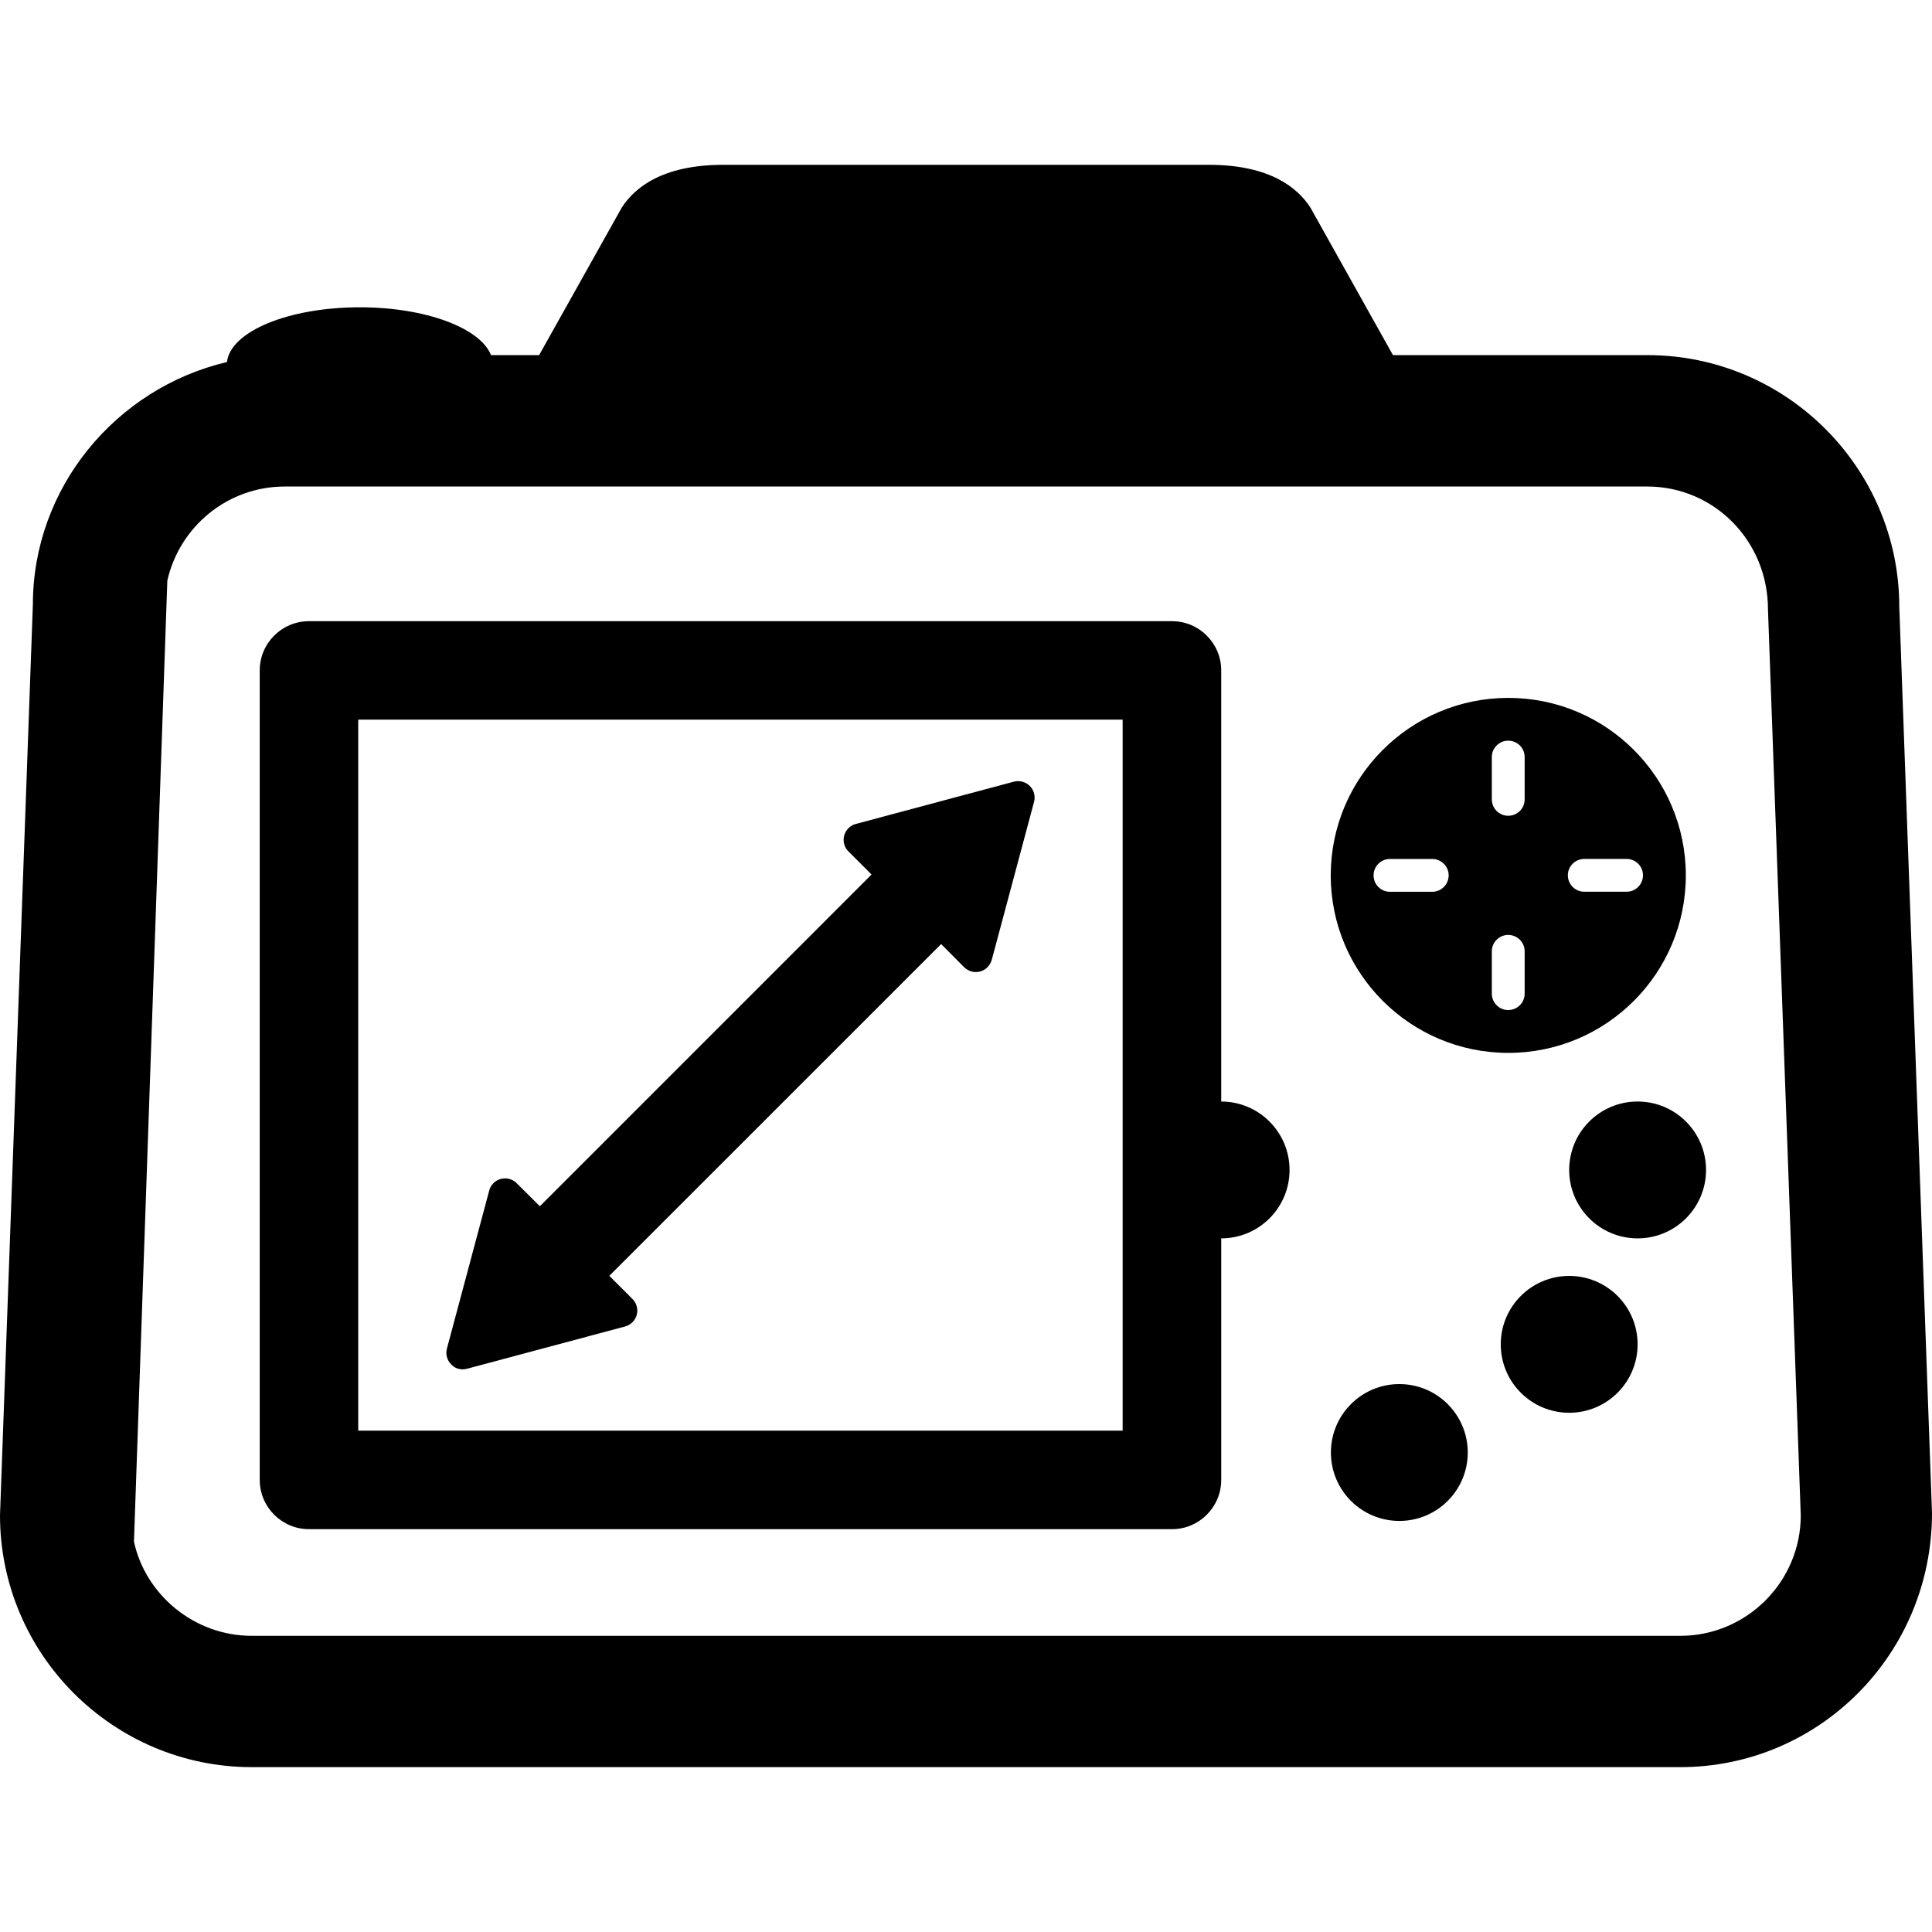 <?xml version="1.0" encoding="iso-8859-1"?>
<!-- Generator: Adobe Illustrator 16.0.0, SVG Export Plug-In . SVG Version: 6.00 Build 0)  -->
<!DOCTYPE svg PUBLIC "-//W3C//DTD SVG 1.1//EN" "http://www.w3.org/Graphics/SVG/1.1/DTD/svg11.dtd">
<svg version="1.1" id="Capa_1" xmlns="http://www.w3.org/2000/svg" xmlns:xlink="http://www.w3.org/1999/xlink" x="0px" y="0px"
	 width="46.727px" height="46.727px" viewBox="0 0 46.727 46.727" style="enable-background:new 0 0 46.727 46.727;"
	 xml:space="preserve">
<g>
	<g>
		<path d="M45.936,14.681c0-3.358-2.732-6.092-6.092-6.092h-6.154l-2-3.574c-0.299-0.457-0.953-1.029-2.457-1.029h-0.469H17.969
			h-0.471c-1.506,0-2.158,0.572-2.457,1.029l-2.002,3.574h-1.164c-0.258-0.655-1.576-1.157-3.172-1.157
			c-1.731,0-3.133,0.588-3.213,1.324c-2.688,0.633-4.695,3.038-4.695,5.867L0,36.648c0,3.358,2.732,6.092,6.093,6.092h34.542
			c3.359,0,6.092-2.73,6.092-6.148L45.936,14.681z M40.639,39.564H6.092c-1.399,0-2.573-0.996-2.852-2.277l0.807-23.244
			c0.293-1.301,1.453-2.276,2.84-2.276h32.957c1.606,0,2.916,1.309,2.916,2.973l0.793,21.91
			C43.553,38.256,42.243,39.564,40.639,39.564z"/>
		<path d="M11.191,33.119c0.033,0,0.067-0.006,0.102-0.014l3.826-1.023c0.138-0.039,0.244-0.145,0.281-0.281
			c0.037-0.136-0.002-0.283-0.104-0.385l-0.559-0.559l8.025-8.024l0.557,0.56c0.103,0.102,0.248,0.14,0.385,0.104
			c0.138-0.037,0.243-0.146,0.282-0.281l1.024-3.824c0.036-0.138-0.003-0.284-0.105-0.384c-0.1-0.099-0.246-0.138-0.383-0.103
			l-3.824,1.023c-0.139,0.037-0.244,0.146-0.281,0.281c-0.036,0.138,0.002,0.284,0.103,0.383l0.559,0.559l-8.022,8.023l-0.56-0.557
			c-0.1-0.102-0.246-0.139-0.385-0.104c-0.137,0.036-0.244,0.145-0.279,0.278l-1.024,3.826c-0.037,0.137,0.004,0.282,0.104,0.383
			C10.984,33.078,11.088,33.119,11.191,33.119z"/>
		<path d="M36.48,25.465c2.371,0,4.293-1.922,4.293-4.293c0-2.37-1.922-4.293-4.293-4.293s-4.295,1.924-4.295,4.293
			C32.186,23.542,34.109,25.465,36.48,25.465z M38.316,20.774h1.025c0.221,0,0.396,0.179,0.396,0.396
			c0,0.221-0.179,0.397-0.396,0.397h-1.025c-0.219,0-0.396-0.178-0.396-0.397C37.919,20.952,38.098,20.774,38.316,20.774z
			 M36.081,18.31c0-0.221,0.181-0.396,0.396-0.396c0.222,0,0.398,0.177,0.398,0.396v1.024c0,0.22-0.178,0.396-0.398,0.396
			c-0.219,0-0.396-0.178-0.396-0.396V18.31z M36.081,23.008c0-0.22,0.181-0.396,0.396-0.396c0.222,0,0.398,0.179,0.398,0.396v1.025
			c0,0.219-0.178,0.396-0.398,0.396c-0.219,0-0.396-0.179-0.396-0.396V23.008z M33.221,21.171c0-0.219,0.178-0.396,0.396-0.396
			h1.024c0.219,0,0.396,0.179,0.396,0.396c0,0.221-0.18,0.397-0.396,0.397h-1.024C33.398,21.569,33.221,21.391,33.221,21.171z"/>
		<circle cx="39.607" cy="28.296" r="1.655"/>
		<path d="M29.536,26.641V16.214c0-0.657-0.535-1.19-1.188-1.19H7.473c-0.658,0-1.191,0.534-1.191,1.19v19.579
			c0,0.658,0.535,1.191,1.191,1.191h20.875c0.653,0,1.188-0.533,1.188-1.191v-5.842c0.914,0,1.653-0.742,1.653-1.654
			C31.189,27.383,30.448,26.641,29.536,26.641z M27.152,34.602H8.664V17.405h18.488V34.602z"/>
		<circle cx="37.952" cy="32.514" r="1.655"/>
		<circle cx="33.844" cy="35.13" r="1.655"/>
	</g>
</g>
<g>
</g>
<g>
</g>
<g>
</g>
<g>
</g>
<g>
</g>
<g>
</g>
<g>
</g>
<g>
</g>
<g>
</g>
<g>
</g>
<g>
</g>
<g>
</g>
<g>
</g>
<g>
</g>
<g>
</g>
</svg>

